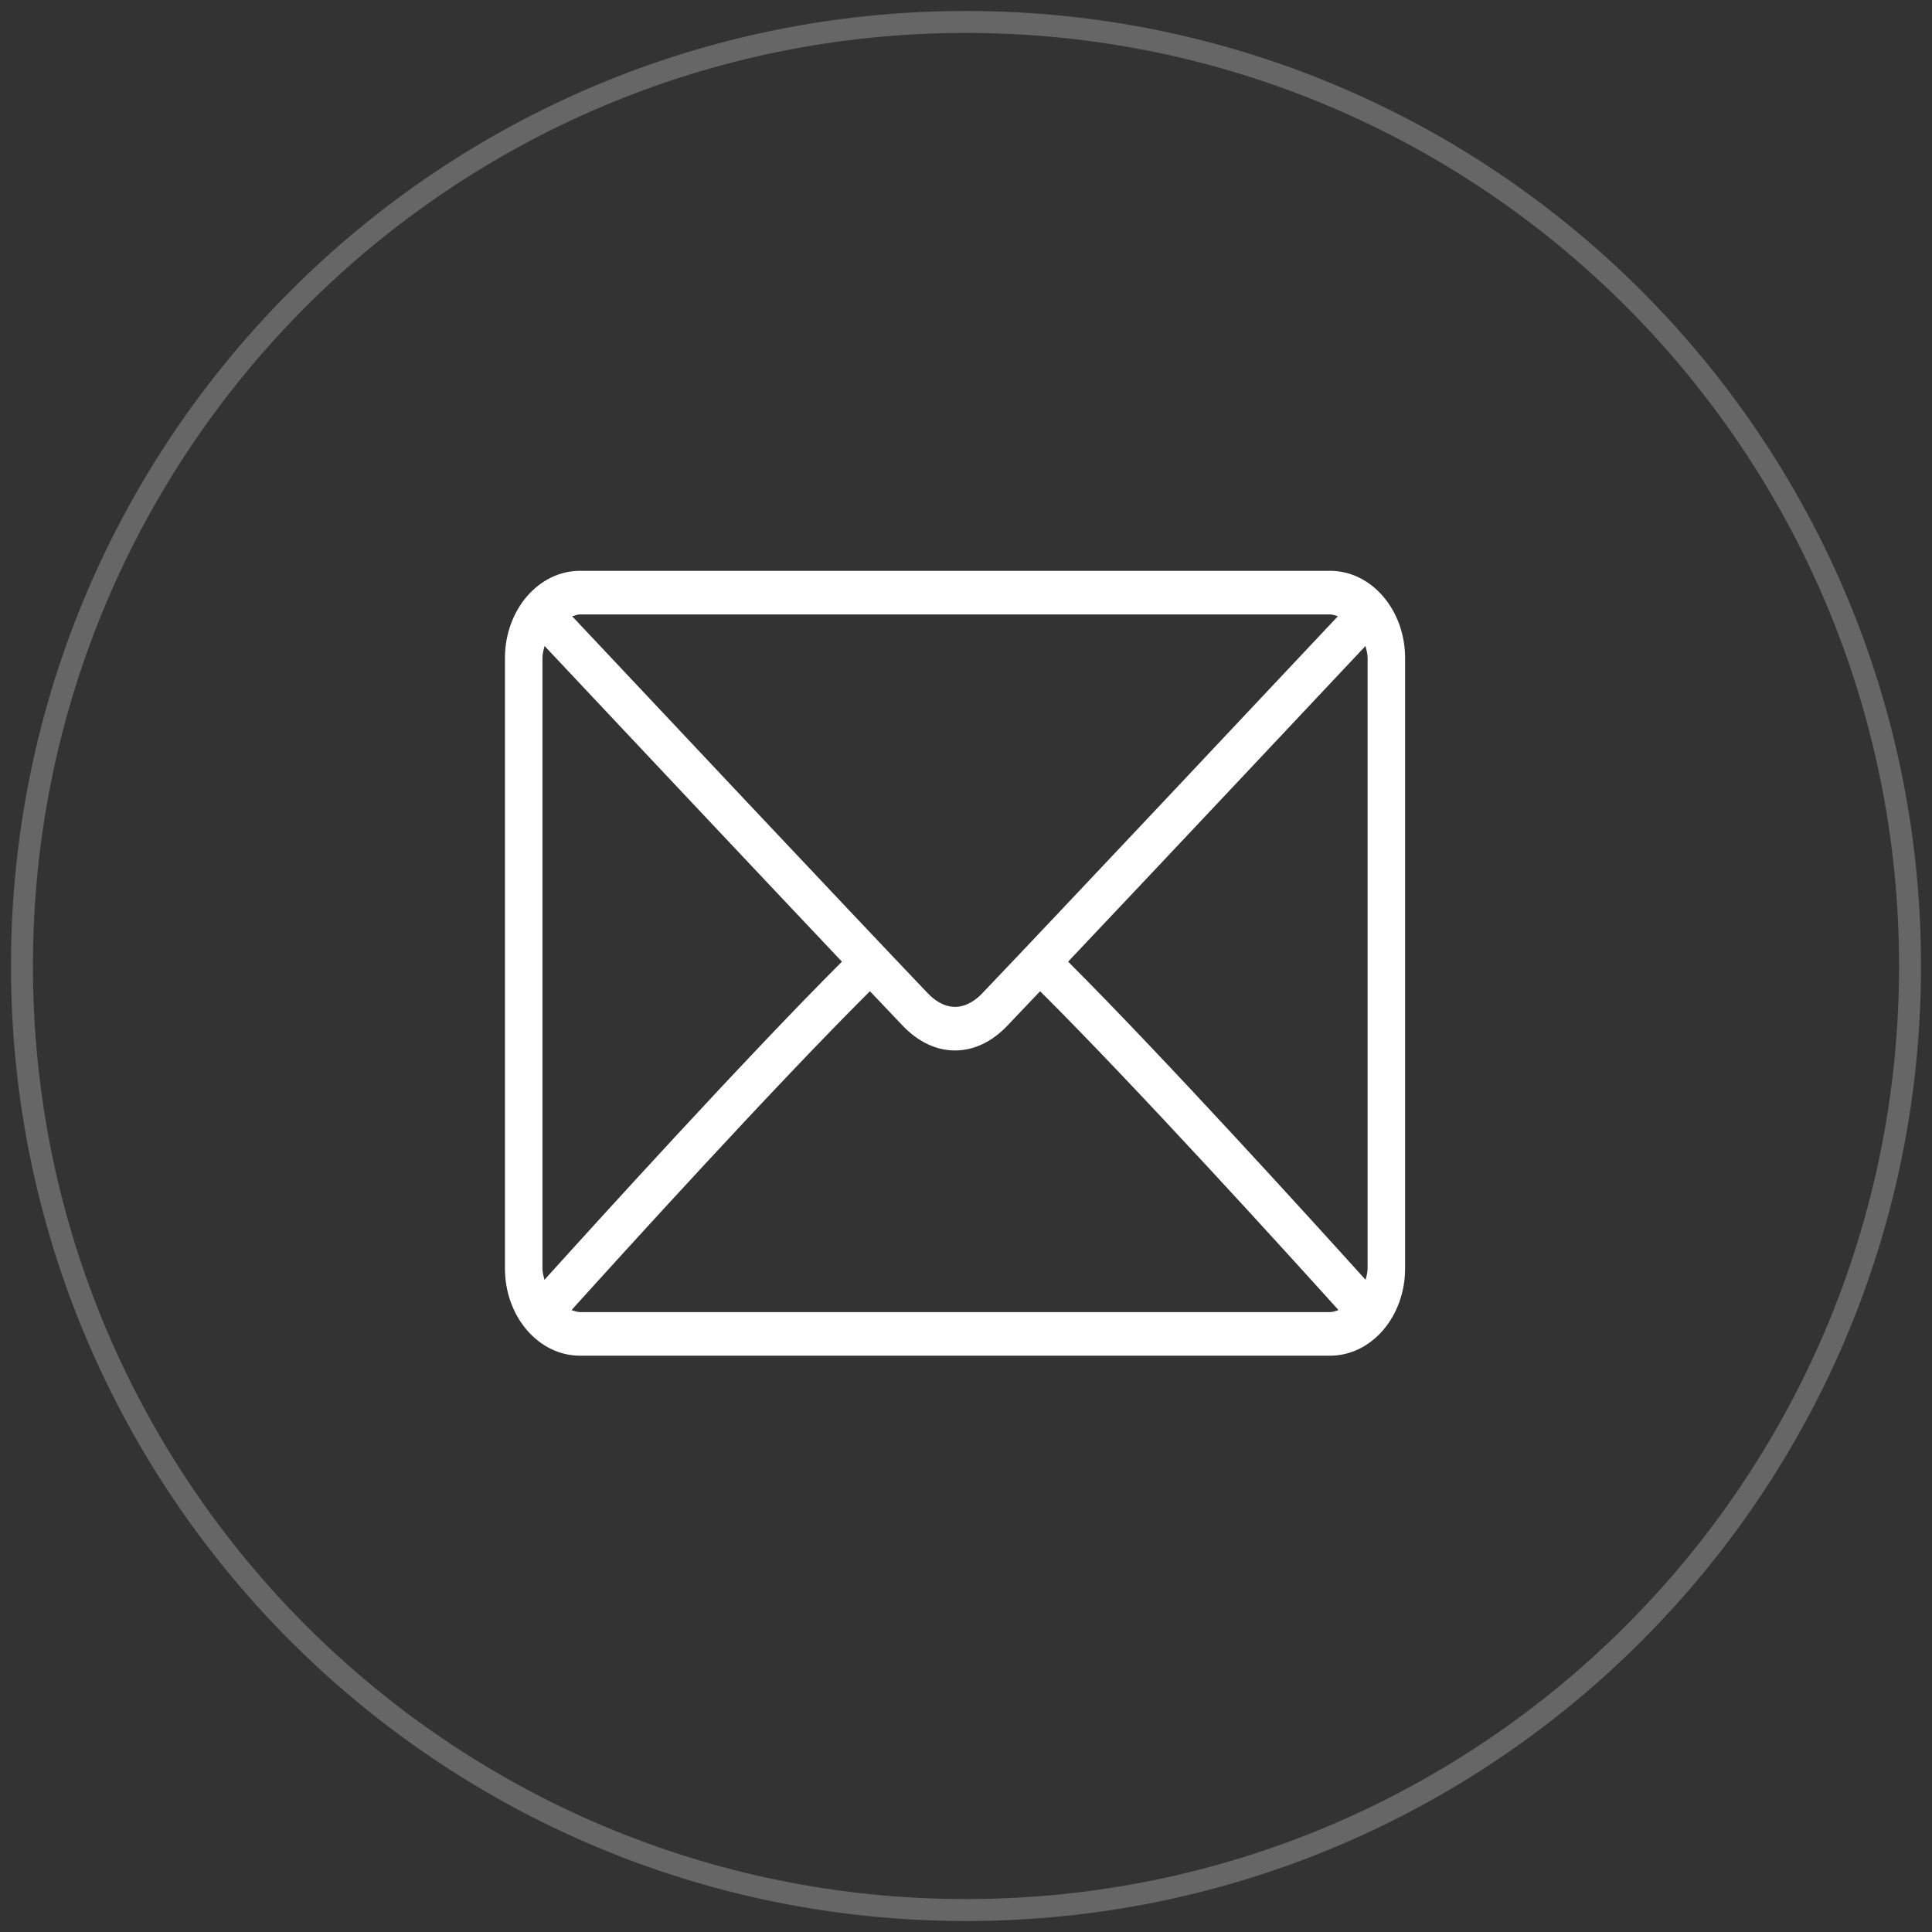 <?xml version="1.0" encoding="UTF-8"?> <svg xmlns="http://www.w3.org/2000/svg" width="88" height="88" viewBox="0 0 88 88" fill="none"><rect x="0" y="0" width="88" height="88" fill="#333333" stroke="none"/> <path d="M60.583 26H26.417C24.532 26 23 27.781 23 29.972V57.778C23 59.969 24.532 61.75 26.417 61.75H60.583C62.468 61.75 64 59.969 64 57.778V29.972C64 27.781 62.468 26 60.583 26ZM26.417 27.986H60.583C60.709 27.986 60.82 28.039 60.938 28.07C57.98 31.217 48.172 41.649 44.74 45.244C44.471 45.526 44.038 45.861 43.5 45.861C42.962 45.861 42.529 45.526 42.26 45.243C38.828 41.648 29.019 31.216 26.061 28.07C26.18 28.04 26.291 27.986 26.417 27.986ZM24.708 57.778V29.972C24.708 29.778 24.759 29.601 24.804 29.423C27.068 31.832 33.912 39.111 38.349 43.803C33.926 48.22 27.081 55.766 24.799 58.295C24.758 58.127 24.708 57.961 24.708 57.778ZM60.583 59.764H26.417C26.28 59.764 26.159 59.709 26.032 59.673C28.39 57.06 35.279 49.471 39.624 45.149C40.191 45.746 40.708 46.291 41.116 46.718C41.82 47.457 42.644 47.847 43.5 47.847C44.356 47.847 45.18 47.457 45.883 46.719C46.291 46.292 46.809 45.747 47.376 45.149C51.721 49.47 58.61 57.059 60.968 59.673C60.841 59.709 60.72 59.764 60.583 59.764ZM62.292 57.778C62.292 57.961 62.242 58.127 62.202 58.295C59.919 55.764 53.074 48.22 48.651 43.803C53.089 39.111 59.931 31.833 62.196 29.423C62.241 29.601 62.292 29.778 62.292 29.972V57.778V57.778Z" fill="white"></path> <path d="M44 87C67.748 87 87 67.748 87 44C87 20.252 67.748 1 44 1C20.252 1 1 20.252 1 44C1 67.748 20.252 87 44 87Z" stroke="#F3F1F1" stroke-opacity="0.27"></path> </svg> 